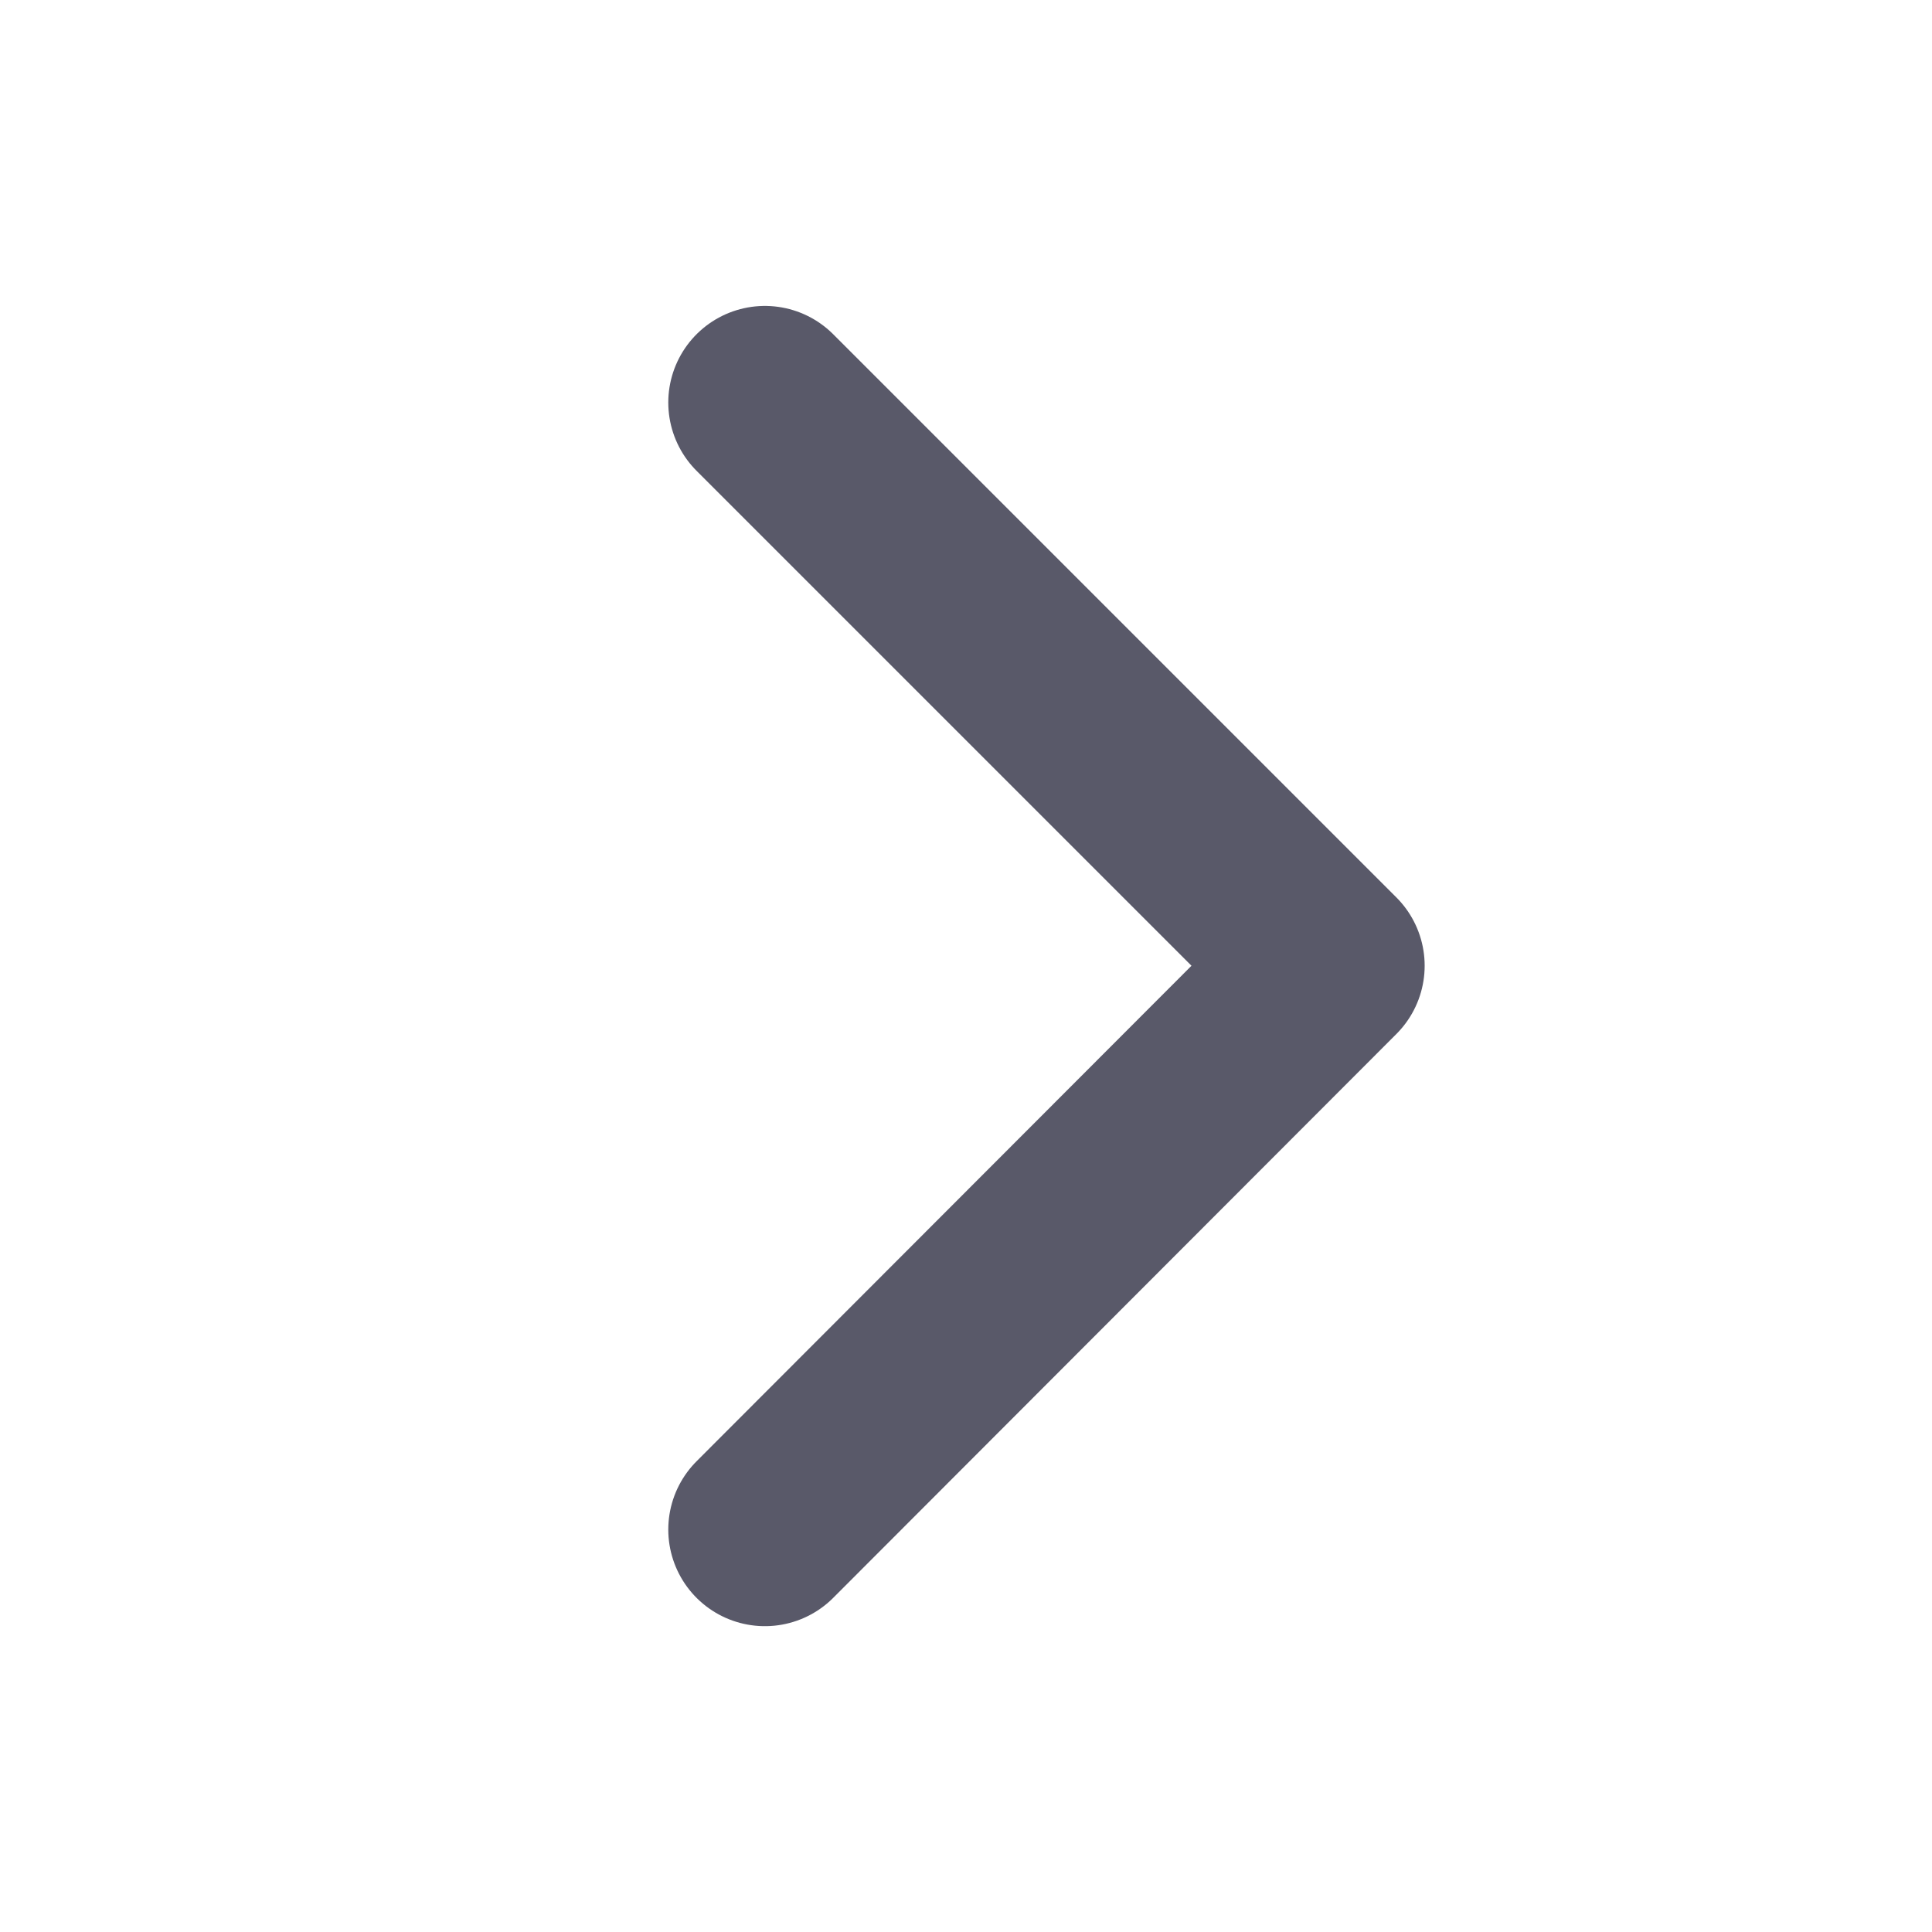 <svg width="20" height="20" viewBox="0 0 20 20" fill="none" xmlns="http://www.w3.org/2000/svg">
    <path d="m7.918 4.167 5.83 5.83-5.83 5.837" stroke="#595969" stroke-width="2" stroke-linecap="round" stroke-linejoin="round"/>
</svg>
